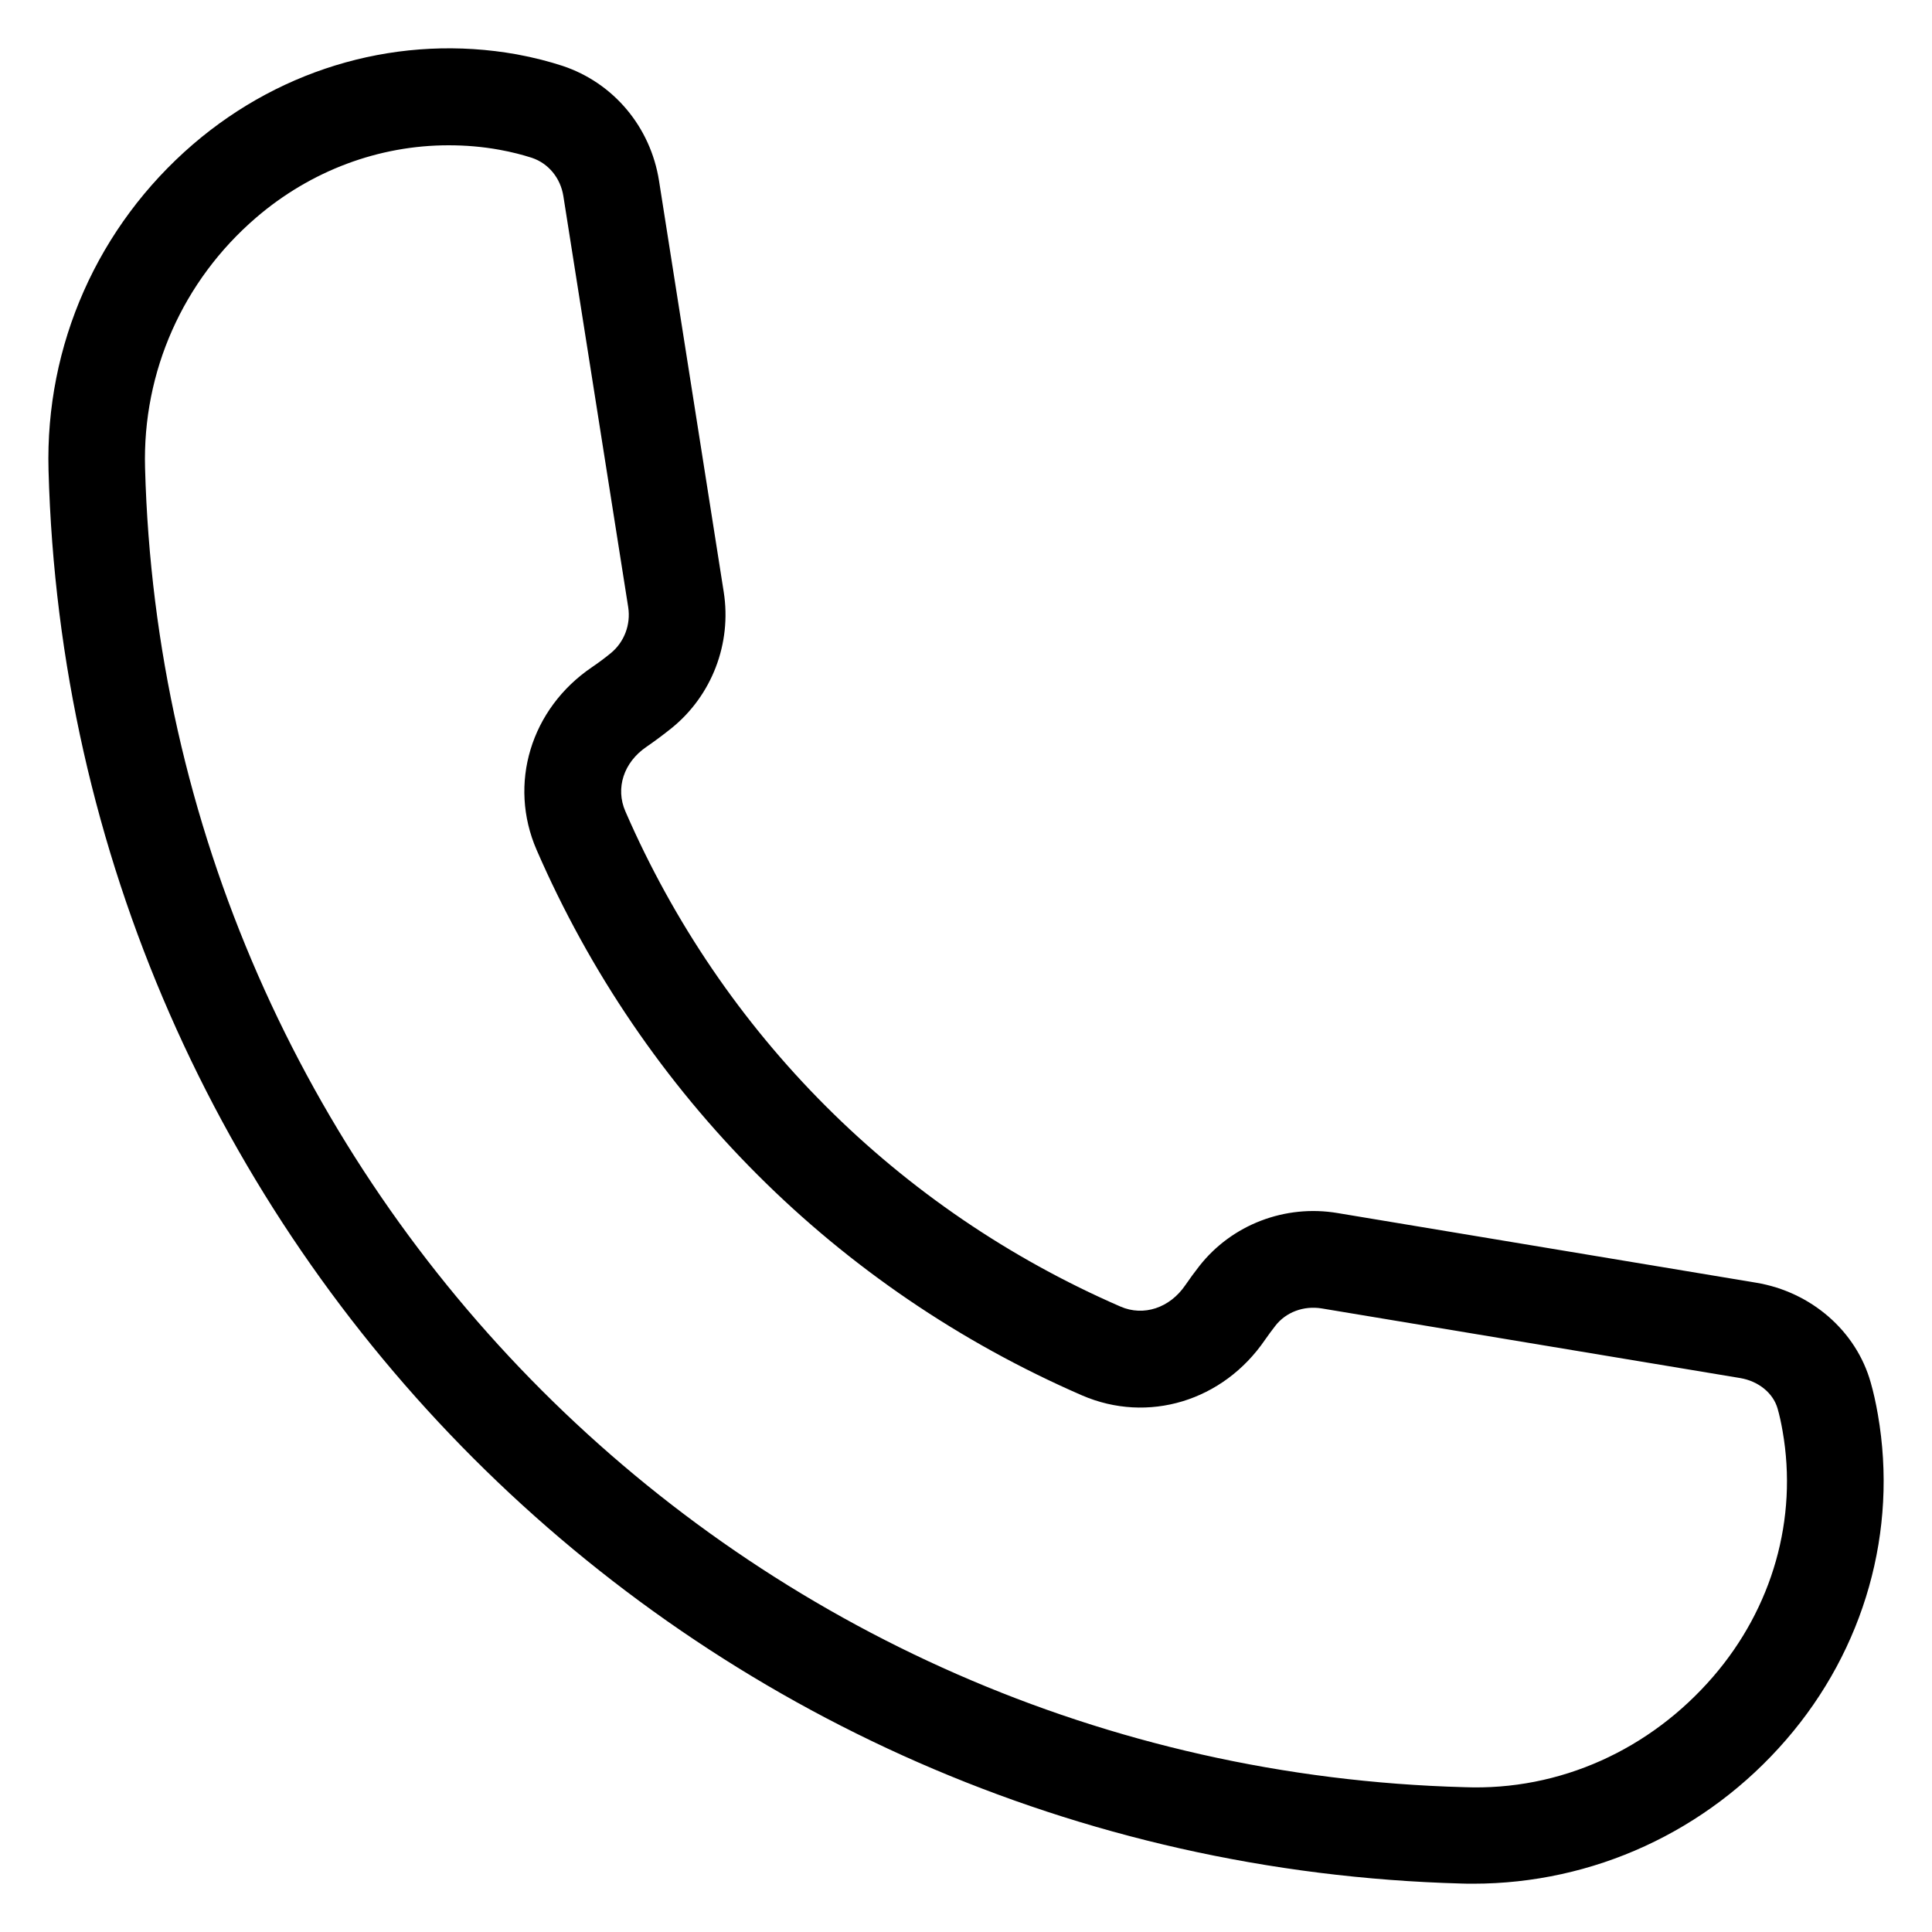 <?xml version="1.0" encoding="UTF-8"?> <svg xmlns="http://www.w3.org/2000/svg" width="25" height="25" viewBox="0 0 25 25" fill="none"><path d="M24.3 18.306C24.273 18.15 24.242 18.012 24.207 17.89C24.02 17.224 23.438 16.717 22.724 16.598L17.309 15.697C16.629 15.582 15.939 15.847 15.519 16.383C15.456 16.463 15.396 16.546 15.338 16.63C15.136 16.926 14.798 17.037 14.499 16.907C11.619 15.655 9.343 13.378 8.092 10.498C7.962 10.2 8.07 9.865 8.364 9.665C8.475 9.588 8.583 9.508 8.689 9.423C9.212 9.001 9.47 8.326 9.365 7.66L8.528 2.341C8.418 1.641 7.938 1.071 7.278 0.852C7.109 0.797 6.913 0.745 6.685 0.703C5.195 0.437 3.67 0.86 2.499 1.866C1.267 2.926 0.584 4.464 0.628 6.085C0.897 16.07 8.93 24.104 18.916 24.373C18.964 24.375 19.012 24.375 19.061 24.375C20.616 24.375 22.085 23.701 23.113 22.512C24.128 21.34 24.561 19.806 24.3 18.306ZM22.166 21.698C21.353 22.639 20.187 23.174 18.948 23.126C9.625 22.875 2.127 15.375 1.877 6.053C1.843 4.81 2.367 3.631 3.313 2.817C4.024 2.206 4.905 1.88 5.805 1.88C6.024 1.88 6.244 1.898 6.463 1.938C6.624 1.967 6.763 2.004 6.882 2.042C7.097 2.114 7.253 2.303 7.29 2.538L8.129 7.857C8.164 8.083 8.077 8.311 7.902 8.453C7.824 8.517 7.743 8.577 7.659 8.634C6.867 9.172 6.573 10.145 6.944 10.998C8.323 14.171 10.828 16.676 14.001 18.056C14.853 18.425 15.827 18.132 16.37 17.336C16.412 17.276 16.456 17.216 16.502 17.157C16.639 16.979 16.869 16.893 17.103 16.931L22.518 17.832C22.756 17.872 22.945 18.027 23.002 18.227C23.027 18.314 23.048 18.41 23.067 18.52C23.265 19.65 22.937 20.807 22.166 21.698Z" fill="black"></path></svg> 